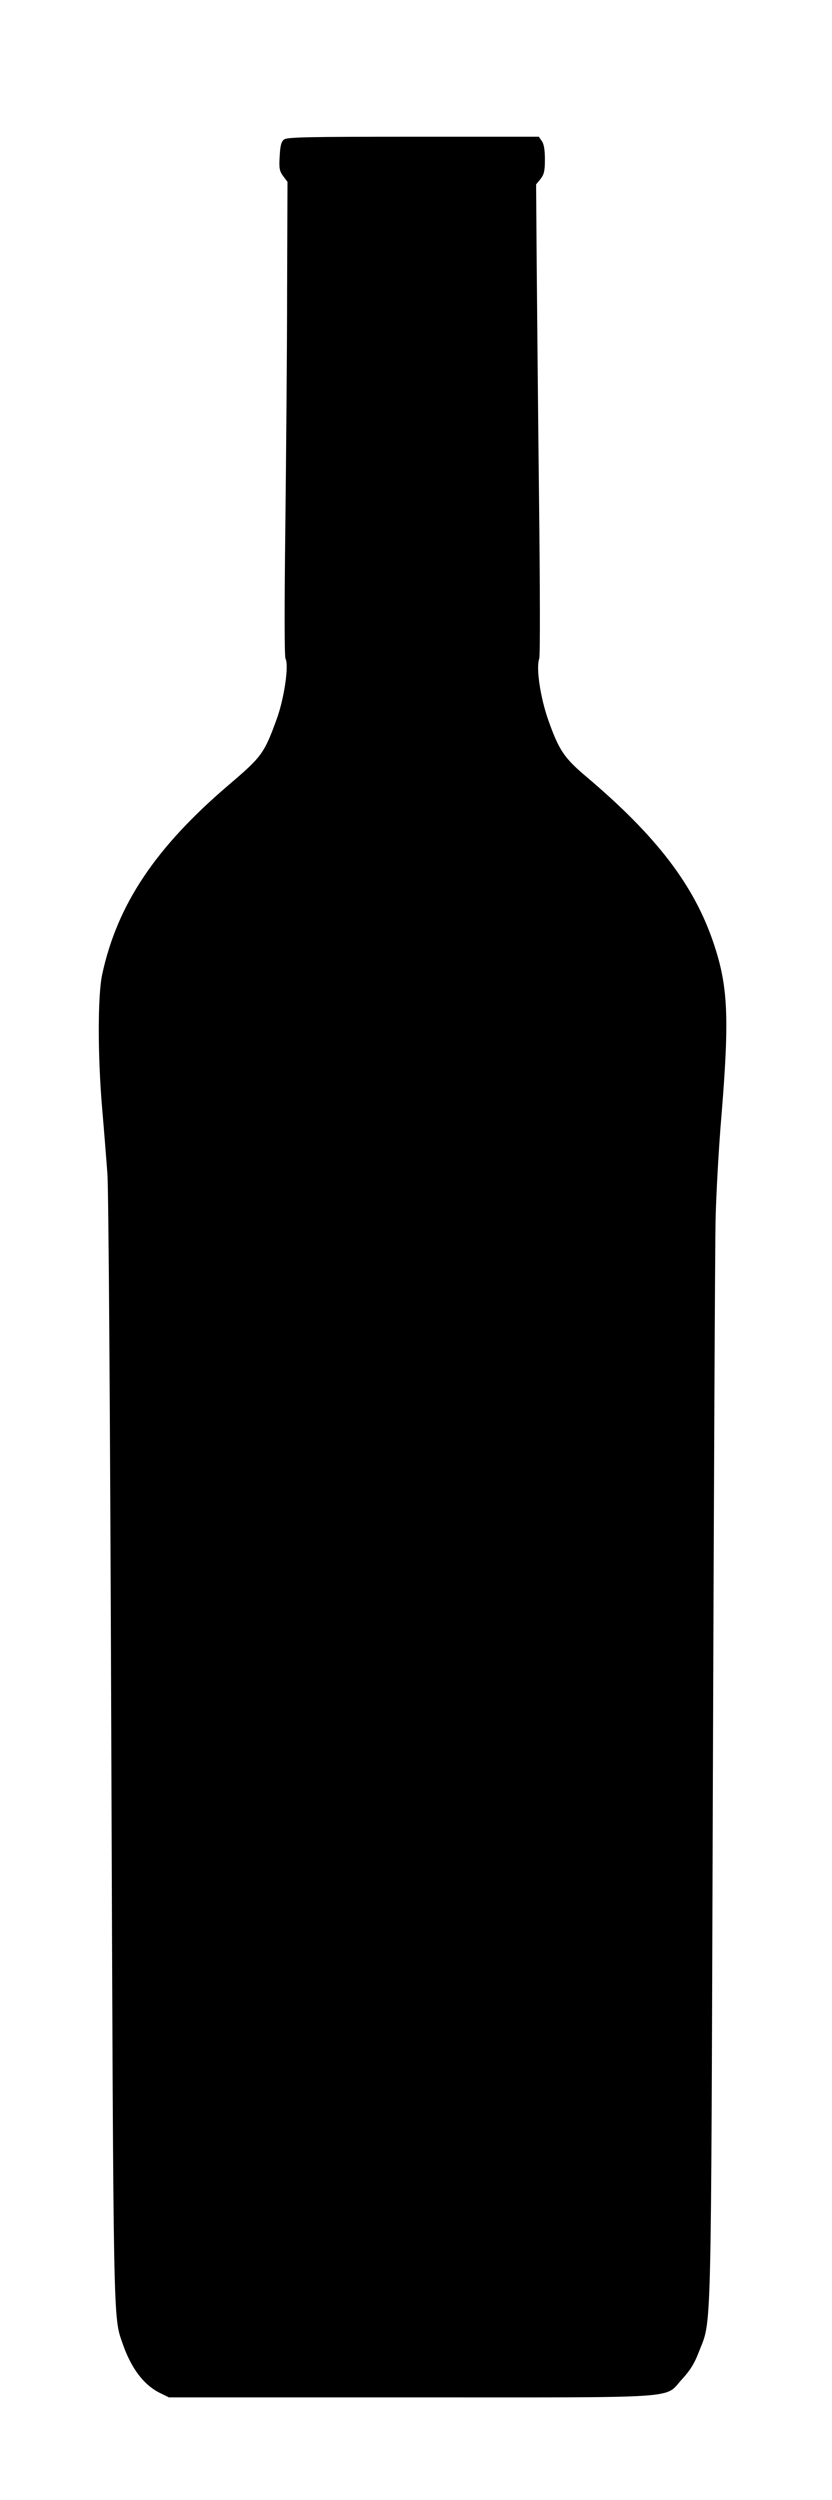 <?xml version="1.0" standalone="no"?>
<!DOCTYPE svg PUBLIC "-//W3C//DTD SVG 20010904//EN"
 "http://www.w3.org/TR/2001/REC-SVG-20010904/DTD/svg10.dtd">
<svg version="1.0" xmlns="http://www.w3.org/2000/svg"
 width="426pt" height="1280pt" viewBox="0 0 426 1280"
 preserveAspectRatio="xMidYMid meet">
<g transform="translate(0,1280) scale(0.1,-0.1)"
fill="#000000" stroke="none">
<path d="M1455 12086 c-15 -11 -20 -30 -23 -86 -4 -62 -1 -76 18 -102 l22 -29
-2 -552 c0 -304 -5 -849 -9 -1212 -5 -409 -5 -667 1 -678 18 -34 -7 -204 -45
-308 -64 -177 -77 -194 -246 -338 -377 -322 -571 -614 -648 -971 -23 -110 -23
-415 0 -685 9 -104 21 -255 27 -335 6 -89 14 -1233 20 -2945 11 -2988 9 -2904
58 -3045 44 -127 108 -211 190 -252 l47 -23 1240 0 c1422 0 1292 -9 1389 95
40 44 62 79 84 137 67 174 62 -8 72 2923 5 1460 11 2756 14 2880 3 124 16 367
31 540 40 494 32 651 -40 867 -100 300 -293 552 -655 858 -111 94 -138 134
-192 286 -42 119 -64 270 -47 317 5 12 4 376 -1 815 -5 435 -10 977 -12 1202
l-3 411 23 28 c18 24 22 41 22 100 0 49 -5 79 -16 94 l-15 22 -643 0 c-533 0
-645 -2 -661 -14z"/>
</g>
</svg>
